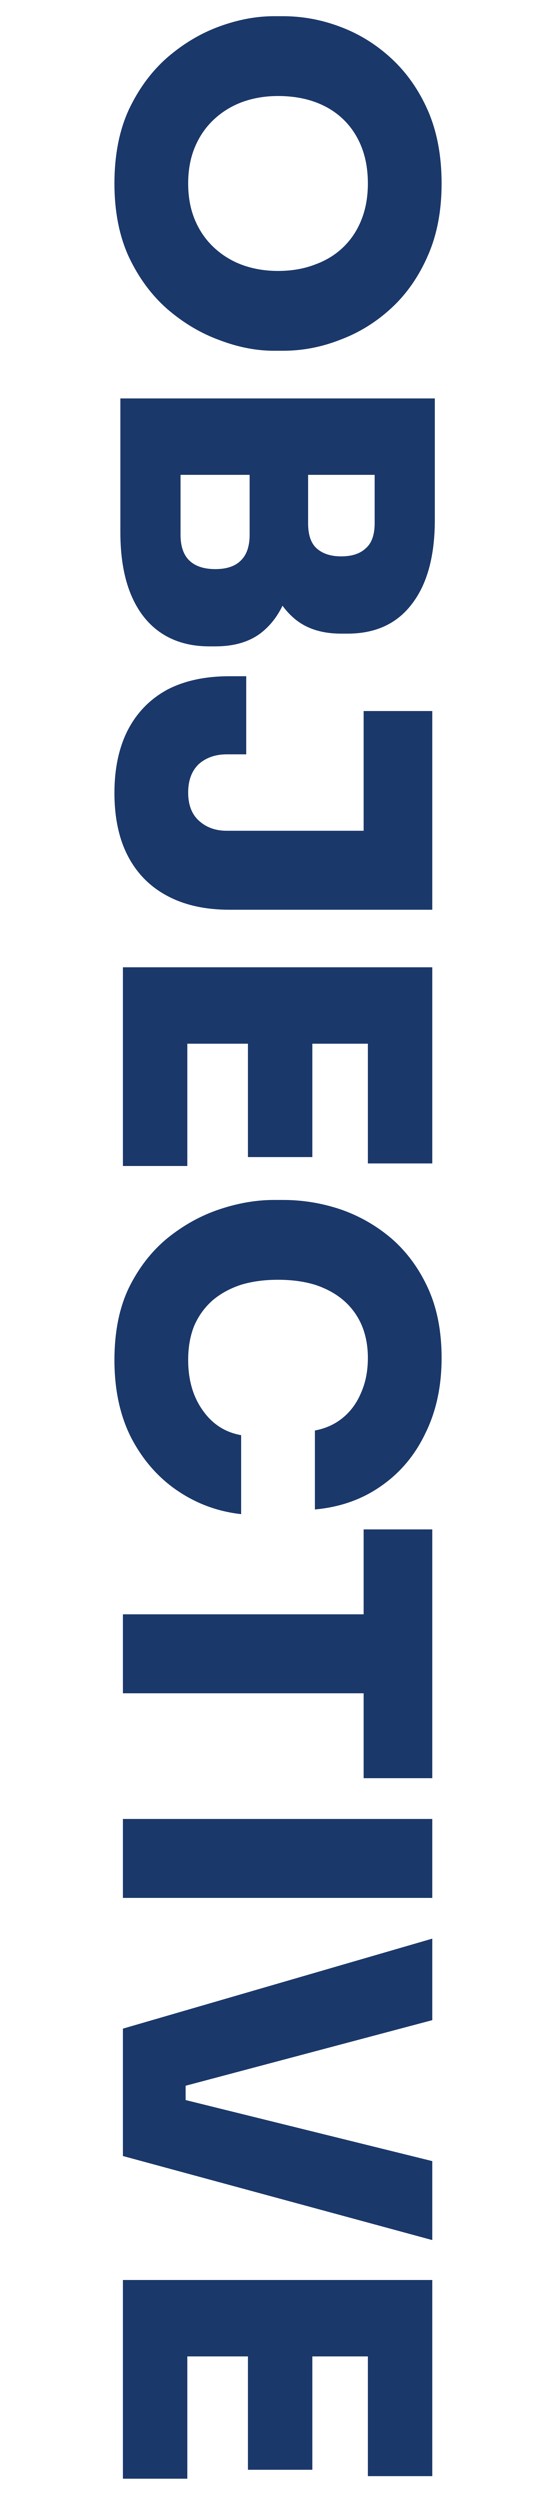<svg width="1260" height="5888" viewBox="0 0 1260 5888" fill="none" xmlns="http://www.w3.org/2000/svg">
<path d="M270 432.152C270 365.486 281.334 307.486 304 258.152C327.334 208.819 357.667 167.819 395 135.152C433 102.486 474 78.152 518 62.152C562 46.152 604.667 38.152 646 38.152L668 38.152C714 38.152 759 46.486 803 63.152C847.667 79.819 888 104.819 924 138.152C960 171.486 988.667 212.486 1010 261.152C1031.33 310.486 1042 367.486 1042 432.152C1042 496.152 1031.33 552.486 1010 601.152C988.667 650.486 960 691.819 924 725.152C888 758.486 847.667 783.486 803 800.152C759 817.486 714 826.152 668 826.152L646 826.152C604.667 826.152 562 817.819 518 801.152C474 785.152 433 760.819 395 728.152C357.667 695.486 327.334 654.486 304 605.152C281.334 555.819 270 498.152 270 432.152ZM444 432.152C444 464.152 449.334 492.819 460 518.152C470.667 543.486 485.667 565.152 505 583.152C524.334 601.152 546.667 614.819 572 624.152C598 633.486 626 638.152 656 638.152C688 638.152 717 633.152 743 623.152C769 613.819 791.334 600.152 810 582.152C828.667 564.152 843 542.486 853 517.152C863 491.819 868 463.486 868 432.152C868 400.152 863 371.486 853 346.152C843 320.819 828.667 299.152 810 281.152C791.334 263.152 769 249.486 743 240.152C717 230.819 688 226.152 656 226.152C626 226.152 598 230.819 572 240.152C546.667 249.486 524.334 263.152 505 281.152C485.667 299.152 470.667 320.819 460 346.152C449.334 371.486 444 400.152 444 432.152ZM284 1098.41L426 1098.41L426 1259.41C426 1286.74 433 1307.08 447 1320.41C461 1333.74 481.334 1340.41 508 1340.41C534.667 1340.41 554.667 1333.74 568 1320.41C582 1307.08 589 1286.74 589 1259.41L589 1098.41L699 1098.41L699 1253.41C699 1304.74 692.667 1350.74 680 1391.41C668 1432.08 648 1464.08 620 1487.41C592 1510.74 554.667 1522.41 508 1522.41L494 1522.41C450 1522.41 412.334 1512.08 381 1491.41C349.667 1470.74 325.667 1440.41 309 1400.41C292.334 1360.41 284 1311.41 284 1253.41L284 1098.41ZM284 938.41L1026 938.41L1026 1118.41L284 1118.41L284 938.41ZM617 1098.41L727 1098.41L727 1232.41C727 1259.74 733.667 1279.41 747 1291.41C761 1304.08 780.334 1310.41 805 1310.41C830.334 1310.41 849.667 1304.08 863 1291.41C877 1279.41 884 1259.74 884 1232.41L884 1098.41L1026 1098.41L1026 1224.41C1026 1309.74 1008 1375.74 972 1422.41C936.667 1469.08 886 1492.41 820 1492.41L805 1492.41C759 1492.41 722 1480.41 694 1456.41C666.667 1433.08 647 1401.08 635 1360.41C623 1320.41 617 1275.08 617 1224.41L617 1098.41ZM270 1867.7C270 1809.7 280.667 1760.03 302 1718.7C323.334 1678.03 354 1646.7 394 1624.7C434.667 1603.37 483.667 1592.7 541 1592.7L581 1592.7L581 1776.7L535 1776.7C508.334 1776.7 486.334 1784.37 469 1799.7C452.334 1815.7 444 1838.03 444 1866.7C444 1895.37 452.334 1917.37 469 1932.7C486.334 1948.7 508.334 1956.7 535 1956.7L878 1956.7L878 2142.7L541 2142.7C483.667 2142.7 434.667 2131.7 394 2109.7C354 2088.37 323.333 2057.37 302 2016.7C280.667 1976.03 270 1926.37 270 1867.7ZM858 1674.7L1020 1674.7L1020 2142.7L858 2142.7L858 1674.7ZM290 2278.25L1020 2278.25L1020 2458.25L290 2458.25L290 2278.25ZM290 2438.25L442 2438.25L442 2746.25L290 2746.25L290 2438.25ZM585 2438.25L737 2438.25L737 2725.25L585 2725.25L585 2438.25ZM868 2438.25L1020 2438.25L1020 2740.25L868 2740.25L868 2438.25ZM270 3203.24C270 3137.24 281.333 3080.57 304 3033.24C327.333 2985.9 357.667 2946.9 395 2916.24C433 2885.57 474 2862.9 518 2848.24C562 2833.57 604.667 2826.24 646 2826.24L668 2826.24C714 2826.24 759 2833.57 803 2848.24C847.667 2863.57 888 2886.57 924 2917.24C960 2948.57 988.667 2987.57 1010 3034.24C1031.33 3080.9 1042 3135.57 1042 3198.24C1042 3264.9 1029.33 3323.9 1004 3375.24C979.333 3427.24 944.333 3468.9 899 3500.24C854.333 3531.57 802.333 3549.9 743 3555.24L743 3369.24C768.333 3364.57 790.333 3354.57 809 3339.24C827.667 3323.9 842 3304.24 852 3280.24C862.667 3256.24 868 3228.9 868 3198.24C868 3169.57 863 3143.57 853 3120.24C843 3097.57 828.667 3078.24 810 3062.24C792 3046.9 770 3034.9 744 3026.24C718 3018.24 688.667 3014.24 656 3014.24C623.333 3014.24 594 3018.24 568 3026.24C542 3034.9 519.667 3047.24 501 3063.24C482.333 3079.9 468 3099.9 458 3123.24C448.667 3146.57 444 3173.24 444 3203.24C444 3249.9 455.333 3289.24 478 3321.24C500.667 3353.9 531 3373.57 569 3380.24L569 3566.24C514.333 3560.24 464.333 3541.9 419 3511.24C373.667 3480.57 337.333 3439.24 310 3387.24C283.333 3335.24 270 3273.9 270 3203.24ZM290 3802.18L878 3802.18L878 3988.18L290 3988.18L290 3802.18ZM858 3602.18L1020 3602.18L1020 4188.18L858 4188.18L858 3602.18ZM290 4284.16L1020 4284.16L1020 4470.16L290 4470.16L290 4284.16ZM290 4778.05L1020 4566.05L1020 4758.05L421 4917.05L438 4882.05L438 4978.05L421 4942.05L1020 5090.05L1020 5276.05L290 5078.05L290 4778.05ZM290 5370.05L1020 5370.05L1020 5550.05L290 5550.05L290 5370.05ZM290 5530.05L442 5530.05L442 5838.05L290 5838.05L290 5530.05ZM585 5530.05L737 5530.05L737 5817.05L585 5817.05L585 5530.05ZM868 5530.05L1020 5530.05L1020 5832.05L868 5832.05L868 5530.05Z" fill="#1B386A"/>
</svg>
